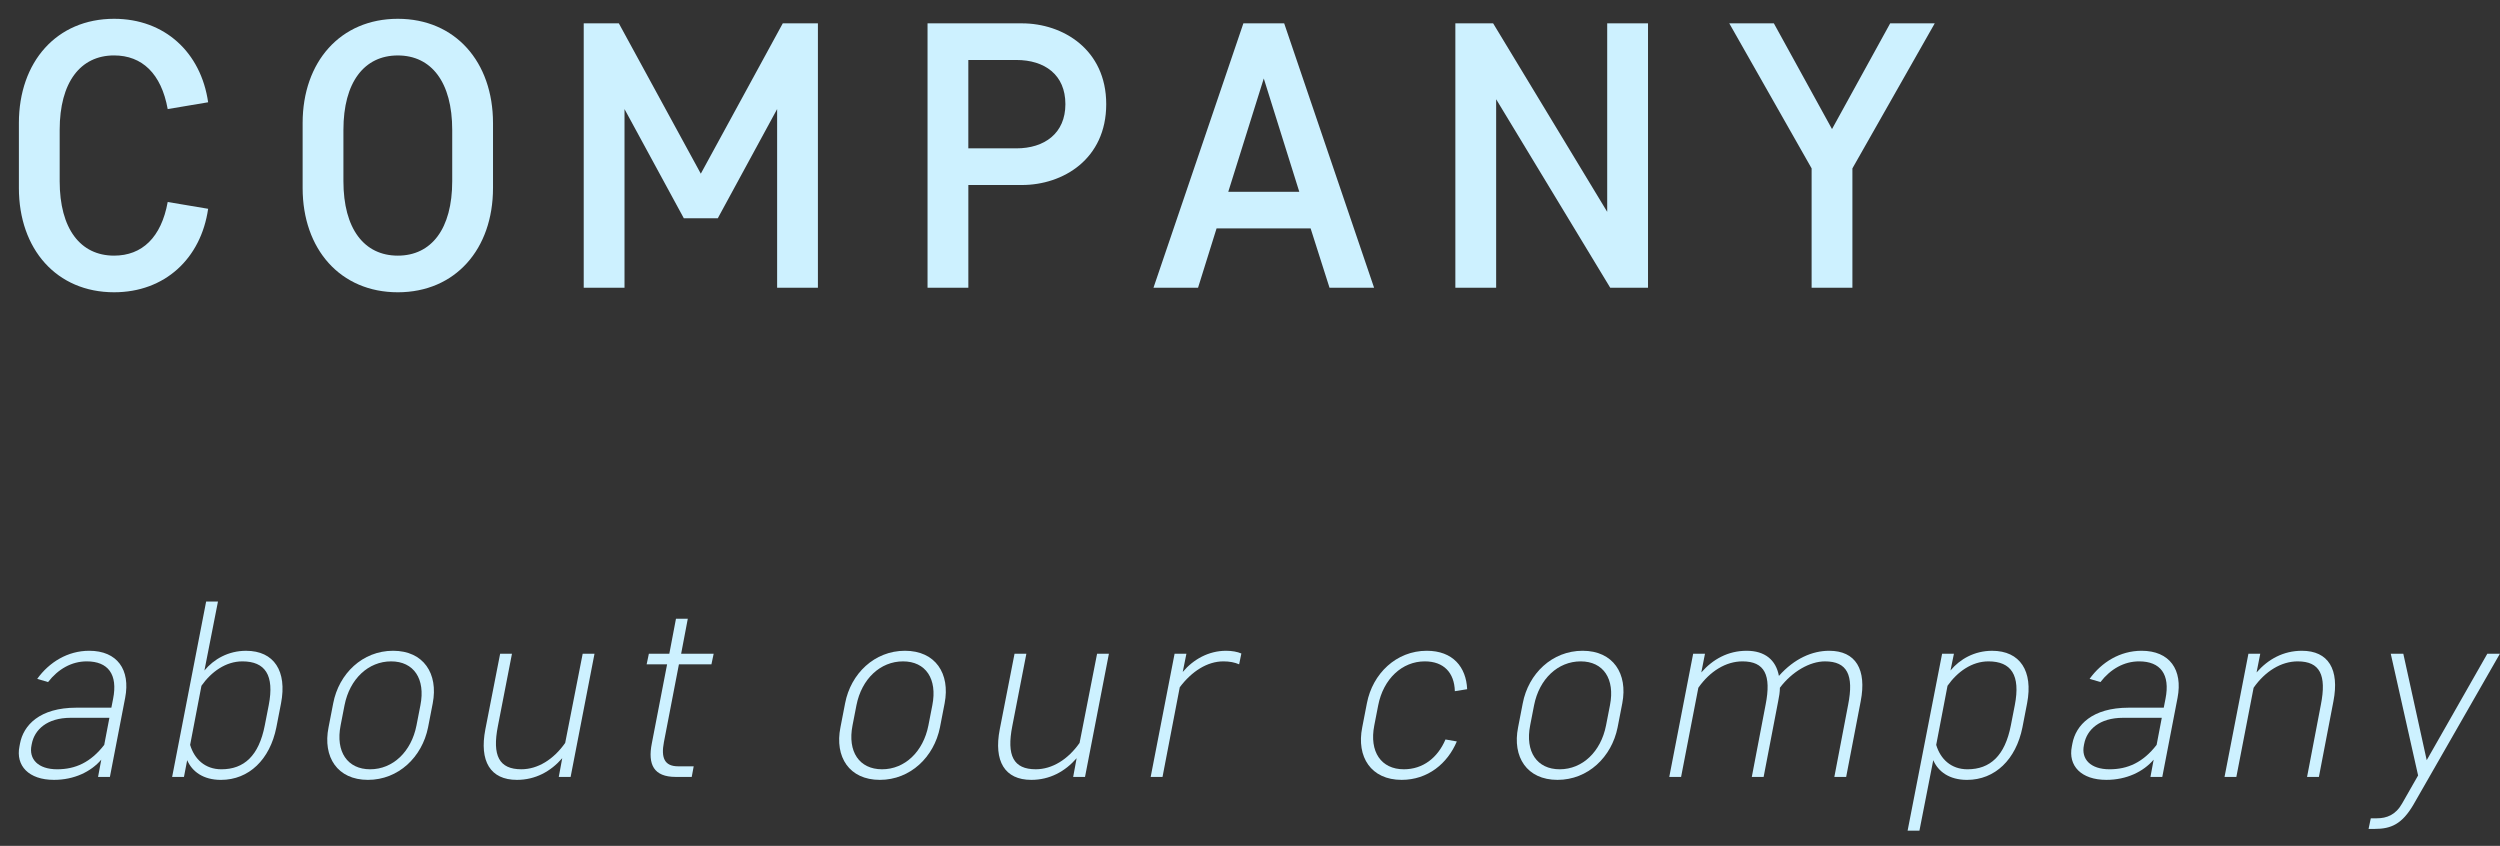 <?xml version="1.0" encoding="utf-8"?>
<!-- Generator: Adobe Illustrator 15.0.2, SVG Export Plug-In  -->
<!DOCTYPE svg PUBLIC "-//W3C//DTD SVG 1.1//EN" "http://www.w3.org/Graphics/SVG/1.1/DTD/svg11.dtd">
<svg version="1.1"
	 xmlns="http://www.w3.org/2000/svg" xmlns:xlink="http://www.w3.org/1999/xlink" xmlns:a="http://ns.adobe.com/AdobeSVGViewerExtensions/3.0/"
	 x="0px" y="0px" width="133px" height="45px" viewBox="79 445 133 45" overflow="visible" enable-background="new 79 445 133 45"
	 xml:space="preserve">
<rect x="79" y="445" width="133" height="45" fill="#333333" stroke="none"/>
<defs>
</defs>
<g>
	<defs>
		<rect id="SVGID_1_" width="1300" height="999"/>
	</defs>
	<clipPath id="SVGID_4_">
		<use xlink:href="#SVGID_1_"  overflow="visible"/>
	</clipPath>
	<rect x="24" y="565" clip-path="url(#SVGID_4_)" fill="#F3F5F5" width="1252" height="434"/>
	<rect x="24" y="60" display="none" clip-path="url(#SVGID_4_)" fill="#64AAC6" width="626" height="505"/>
	<g clip-path="url(#SVGID_4_)">
		<defs>
			<rect id="SVGID_2_" width="1300" height="999"/>
		</defs>
		<clipPath id="SVGID_5_">
			<use xlink:href="#SVGID_2_"  overflow="visible"/>
		</clipPath>
		<path clip-path="url(#SVGID_5_)" fill="#B49E53" d="M839.75,34.211c0-2.431,1.5-4.141,3.779-4.141c2.01,0,3.449,1.335,3.735,3.316
			l-1.604,0.269c-0.256-1.41-1.021-2.13-2.131-2.13c-1.334,0-2.159,1.066-2.159,2.956v2.04c0,1.889,0.825,2.955,2.159,2.955
			c1.11,0,1.875-0.721,2.131-2.13l1.604,0.269c-0.286,1.981-1.726,3.316-3.735,3.316c-2.279,0-3.779-1.71-3.779-4.141V34.211z"/>
		<path clip-path="url(#SVGID_5_)" fill="#B49E53" d="M850.564,34.21c0-2.43,1.5-4.14,3.78-4.14c2.279,0,3.779,1.71,3.779,4.14v2.58
			c0,2.43-1.5,4.14-3.779,4.14c-2.28,0-3.78-1.71-3.78-4.14V34.21z M852.186,36.521c0,1.89,0.824,2.955,2.159,2.955
			s2.16-1.065,2.16-2.955v-2.04c0-1.89-0.825-2.955-2.16-2.955s-2.159,1.065-2.159,2.955V36.521z"/>
		<polygon clip-path="url(#SVGID_5_)" fill="#B49E53" points="863.195,33.655 863.195,40.75 861.574,40.75 861.574,30.251 
			862.97,30.251 866.225,36.22 869.479,30.251 870.875,30.251 870.875,40.75 869.254,40.75 869.254,33.655 866.899,37.99 
			865.549,37.99 		"/>
		<path clip-path="url(#SVGID_5_)" fill="#B49E53" d="M876.845,36.67v4.08h-1.62V30.251h3.75c1.62,0,3.345,1.034,3.345,3.21
			c0,2.19-1.725,3.209-3.345,3.209H876.845z M878.75,35.216c1.125,0,1.949-0.601,1.949-1.755c0-1.17-0.824-1.755-1.949-1.755h-1.905
			v3.51H878.75z"/>
		<path clip-path="url(#SVGID_5_)" fill="#B49E53" d="M890.285,38.396h-3.735l-0.735,2.355h-1.77l3.57-10.499h1.619l3.57,10.499
			h-1.77L890.285,38.396z M887.015,36.94h2.819l-1.41-4.5L887.015,36.94z"/>
		<polygon clip-path="url(#SVGID_5_)" fill="#B49E53" points="897.5,33.266 897.5,40.75 895.88,40.75 895.88,30.25 897.38,30.25 
			901.91,37.736 901.91,30.25 903.529,30.25 903.529,40.75 902.029,40.75 		"/>
		<polygon clip-path="url(#SVGID_5_)" fill="#B49E53" points="912.994,30.251 914.765,30.251 911.494,36.011 911.494,40.75 
			909.875,40.75 909.875,36.011 906.605,30.251 908.375,30.251 910.684,34.45 		"/>
		<rect x="826" y="39" clip-path="url(#SVGID_5_)" fill="#B49E53" width="9" height="2"/>
		<polyline clip-path="url(#SVGID_5_)" fill="none" stroke="#3A3C3C" stroke-miterlimit="10" points="623,630.5 626,634.5 
			629,630.5 		"/>
		<g opacity="0.6" clip-path="url(#SVGID_5_)">
			<g>
				<defs>
					<rect id="SVGID_3_" x="616" y="622" width="20" height="20"/>
				</defs>
				<clipPath id="SVGID_6_">
					<use xlink:href="#SVGID_3_"  overflow="visible"/>
				</clipPath>
				<path clip-path="url(#SVGID_6_)" fill="#A8AAAA" d="M626,622.5c5.238,0,9.5,4.262,9.5,9.5s-4.262,9.5-9.5,9.5
					c-5.238,0-9.5-4.262-9.5-9.5S620.762,622.5,626,622.5 M626,622c-5.523,0-10,4.477-10,10s4.477,10,10,10s10-4.477,10-10
					S631.523,622,626,622"/>
			</g>
		</g>
		<path clip-path="url(#SVGID_5_)" fill="#CDF1FF" d="M80.005,451.546c0-3.255,2.009-5.546,5.064-5.546
			c2.693,0,4.622,1.788,5.004,4.441l-2.151,0.362c-0.341-1.89-1.366-2.854-2.853-2.854c-1.789,0-2.894,1.427-2.894,3.959v2.733
			c0,2.532,1.105,3.959,2.894,3.959c1.487,0,2.512-0.965,2.853-2.854l2.151,0.362c-0.382,2.653-2.311,4.441-5.004,4.441
			c-3.055,0-5.064-2.291-5.064-5.546V451.546z"/>
		<path clip-path="url(#SVGID_5_)" fill="#CDF1FF" d="M95.1,451.546c0-3.255,2.009-5.546,5.064-5.546
			c3.054,0,5.064,2.291,5.064,5.546v3.457c0,3.255-2.01,5.546-5.064,5.546c-3.055,0-5.064-2.291-5.064-5.546V451.546z
			 M97.27,454.641c0,2.532,1.105,3.959,2.894,3.959c1.788,0,2.894-1.427,2.894-3.959v-2.732c0-2.533-1.106-3.959-2.894-3.959
			c-1.789,0-2.894,1.426-2.894,3.959V454.641z"/>
		<polygon clip-path="url(#SVGID_5_)" fill="#CDF1FF" points="112.224,450.803 112.224,460.308 110.054,460.308 110.054,446.241 
			111.922,446.241 116.283,454.24 120.644,446.241 122.513,446.241 122.513,460.308 120.343,460.308 120.343,450.803 
			117.187,456.611 115.379,456.611 		"/>
		<path clip-path="url(#SVGID_5_)" fill="#CDF1FF" d="M130.516,454.842v5.466h-2.171v-14.066h5.024c2.171,0,4.482,1.385,4.482,4.299
			c0,2.935-2.311,4.301-4.482,4.301H130.516z M133.067,452.893c1.507,0,2.612-0.804,2.612-2.352c0-1.567-1.105-2.35-2.612-2.35
			h-2.552v4.702H133.067z"/>
		<path clip-path="url(#SVGID_5_)" fill="#CDF1FF" d="M148.725,457.152h-5.004l-0.985,3.155h-2.371l4.783-14.066h2.17l4.783,14.066
			h-2.371L148.725,457.152z M144.344,455.203h3.778l-1.889-6.028L144.344,455.203z"/>
		<polygon clip-path="url(#SVGID_5_)" fill="#CDF1FF" points="158.595,450.28 158.595,460.307 156.425,460.307 156.425,446.241 
			158.434,446.241 164.503,456.269 164.503,446.241 166.674,446.241 166.674,460.307 164.664,460.307 		"/>
		<polygon clip-path="url(#SVGID_5_)" fill="#CDF1FF" points="179.558,446.241 181.929,446.241 177.548,453.958 177.548,460.307 
			175.378,460.307 175.378,453.958 170.997,446.241 173.369,446.241 176.463,451.867 		"/>
		<path clip-path="url(#SVGID_5_)" fill="#CDF1FF" d="M81.557,481.286l-0.577-0.171c0.642-0.89,1.625-1.494,2.766-1.494
			c1.494,0,2.201,1.01,1.913,2.504l-0.812,4.207h-0.63l0.171-0.917c-0.551,0.642-1.442,1.074-2.517,1.074
			c-1.337,0-2.045-0.747-1.835-1.782l0.027-0.144c0.183-0.983,1.048-1.914,3.001-1.914h1.861l0.092-0.471
			c0.262-1.312-0.275-1.993-1.403-1.993C82.815,480.185,82.094,480.591,81.557,481.286 M84.545,484.628l0.275-1.441h-2.058
			c-1.258,0-1.926,0.629-2.071,1.389l-0.013,0.066c-0.157,0.747,0.354,1.284,1.364,1.284
			C83.011,485.926,83.824,485.559,84.545,484.628"/>
		<path clip-path="url(#SVGID_5_)" fill="#CDF1FF" d="M93.702,483.698c-0.341,1.704-1.455,2.792-2.949,2.792
			c-0.944,0-1.534-0.446-1.795-1.048l-0.171,0.89h-0.629L89.967,477h0.629l-0.721,3.67c0.498-0.602,1.271-1.048,2.215-1.048
			c1.494,0,2.189,1.087,1.861,2.792L93.702,483.698z M93.296,482.518c0.314-1.611-0.197-2.333-1.402-2.333
			c-0.879,0-1.652,0.551-2.177,1.298l-0.602,3.145c0.223,0.747,0.786,1.298,1.664,1.298c1.206,0,1.993-0.72,2.307-2.333
			L93.296,482.518z"/>
		<path clip-path="url(#SVGID_5_)" fill="#CDF1FF" d="M96.478,483.697l0.249-1.284c0.301-1.573,1.559-2.792,3.185-2.792
			c1.625,0,2.412,1.219,2.11,2.792l-0.249,1.284c-0.315,1.574-1.573,2.792-3.198,2.792
			C96.949,486.489,96.163,485.271,96.478,483.697 M101.157,483.593l0.209-1.075c0.276-1.403-0.353-2.333-1.559-2.333
			s-2.202,0.93-2.478,2.333l-0.209,1.075c-0.275,1.402,0.367,2.333,1.573,2.333C99.898,485.926,100.882,484.995,101.157,483.593"/>
		<path clip-path="url(#SVGID_5_)" fill="#CDF1FF" d="M106.237,479.778l-0.747,3.841c-0.315,1.586,0.065,2.306,1.245,2.306
			c0.878,0,1.717-0.524,2.333-1.402l0.931-4.745h0.629l-1.271,6.554h-0.63l0.184-0.996c-0.616,0.708-1.429,1.153-2.412,1.153
			c-1.415,0-2.005-0.996-1.678-2.687l0.787-4.024H106.237z"/>
		<path clip-path="url(#SVGID_5_)" fill="#CDF1FF" d="M116.967,479.778l-0.118,0.563h-1.73l-0.799,4.143
			c-0.158,0.825,0.025,1.284,0.759,1.284h0.826l-0.105,0.564h-0.852c-1.166,0-1.494-0.656-1.271-1.783l0.813-4.208h-1.088
			l0.118-0.563h1.088l0.354-1.861h0.629l-0.354,1.861H116.967z"/>
		<path clip-path="url(#SVGID_5_)" fill="#CDF1FF" d="M123.711,483.697l0.249-1.284c0.301-1.573,1.559-2.792,3.185-2.792
			c1.625,0,2.412,1.219,2.11,2.792l-0.249,1.284c-0.315,1.574-1.573,2.792-3.198,2.792
			C124.183,486.489,123.396,485.271,123.711,483.697 M128.391,483.593l0.209-1.075c0.276-1.403-0.353-2.333-1.559-2.333
			s-2.202,0.93-2.478,2.333l-0.209,1.075c-0.275,1.402,0.367,2.333,1.573,2.333C127.132,485.926,128.116,484.995,128.391,483.593"/>
		<path clip-path="url(#SVGID_5_)" fill="#CDF1FF" d="M133.603,479.778l-0.747,3.841c-0.315,1.586,0.065,2.306,1.245,2.306
			c0.878,0,1.717-0.524,2.333-1.402l0.931-4.745h0.629l-1.271,6.554h-0.63l0.184-0.996c-0.616,0.708-1.429,1.153-2.412,1.153
			c-1.415,0-2.005-0.996-1.678-2.687l0.787-4.024H133.603z"/>
		<path clip-path="url(#SVGID_5_)" fill="#CDF1FF" d="M144.922,480.342c-0.236-0.104-0.511-0.157-0.839-0.157
			c-0.852,0-1.678,0.524-2.32,1.377l-0.917,4.77h-0.63l1.272-6.553h0.629l-0.196,0.97c0.563-0.669,1.376-1.128,2.306-1.128
			c0.315,0,0.603,0.053,0.813,0.145L144.922,480.342z"/>
		<path clip-path="url(#SVGID_5_)" fill="#CDF1FF" d="M152.112,483.593c-0.275,1.402,0.367,2.333,1.573,2.333
			c1.009,0,1.796-0.603,2.215-1.586l0.603,0.105c-0.498,1.179-1.547,2.044-2.936,2.044c-1.625,0-2.412-1.218-2.097-2.792
			l0.249-1.284c0.301-1.573,1.56-2.792,3.185-2.792c1.389,0,2.097,0.866,2.149,2.045l-0.655,0.105
			c-0.026-0.983-0.59-1.586-1.599-1.586c-1.206,0-2.202,0.93-2.478,2.333L152.112,483.593z"/>
		<path clip-path="url(#SVGID_5_)" fill="#CDF1FF" d="M159.762,483.697l0.249-1.284c0.301-1.573,1.559-2.792,3.185-2.792
			c1.625,0,2.412,1.219,2.11,2.792l-0.249,1.284c-0.315,1.574-1.573,2.792-3.198,2.792
			C160.233,486.489,159.447,485.271,159.762,483.697 M164.441,483.593l0.209-1.075c0.276-1.403-0.353-2.333-1.559-2.333
			s-2.202,0.93-2.478,2.333l-0.209,1.075c-0.275,1.402,0.367,2.333,1.573,2.333C163.183,485.926,164.166,484.995,164.441,483.593"/>
		<path clip-path="url(#SVGID_5_)" fill="#CDF1FF" d="M172.196,486.332l0.734-3.84c0.314-1.586-0.052-2.307-1.232-2.307
			c-0.878,0-1.731,0.524-2.346,1.403l-0.918,4.744h-0.629l1.271-6.554h0.629l-0.196,0.996c0.616-0.707,1.429-1.153,2.412-1.153
			c0.969,0,1.559,0.485,1.717,1.337c0.826-0.931,1.782-1.337,2.674-1.337c1.415,0,2.005,0.996,1.677,2.688l-0.773,4.023h-0.629
			l0.734-3.84c0.314-1.586-0.053-2.307-1.232-2.307c-0.813,0-1.757,0.55-2.399,1.403c0,0.223-0.039,0.472-0.092,0.721l-0.773,4.023
			H172.196z"/>
		<path clip-path="url(#SVGID_5_)" fill="#CDF1FF" d="M186.593,483.698c-0.341,1.704-1.455,2.792-2.949,2.792
			c-0.944,0-1.534-0.446-1.795-1.048l-0.735,3.748h-0.629l1.835-9.411h0.629l-0.183,0.891c0.498-0.602,1.271-1.048,2.215-1.048
			c1.494,0,2.189,1.087,1.861,2.792L186.593,483.698z M186.187,482.518c0.314-1.611-0.197-2.333-1.402-2.333
			c-0.879,0-1.652,0.551-2.177,1.298l-0.602,3.145c0.223,0.747,0.786,1.298,1.664,1.298c1.206,0,1.993-0.72,2.307-2.333
			L186.187,482.518z"/>
		<path clip-path="url(#SVGID_5_)" fill="#CDF1FF" d="M190.744,481.286l-0.577-0.171c0.642-0.89,1.625-1.494,2.766-1.494
			c1.494,0,2.201,1.01,1.913,2.504l-0.812,4.207h-0.63l0.171-0.917c-0.551,0.642-1.442,1.074-2.517,1.074
			c-1.337,0-2.045-0.747-1.835-1.782l0.027-0.144c0.183-0.983,1.048-1.914,3.001-1.914h1.861l0.092-0.471
			c0.262-1.312-0.275-1.993-1.403-1.993C192.002,480.185,191.281,480.591,190.744,481.286 M193.732,484.628l0.275-1.441h-2.058
			c-1.258,0-1.926,0.629-2.071,1.389l-0.013,0.066c-0.157,0.747,0.354,1.284,1.364,1.284
			C192.198,485.926,193.011,485.559,193.732,484.628"/>
		<path clip-path="url(#SVGID_5_)" fill="#CDF1FF" d="M201.736,486.332l0.734-3.84c0.314-1.586-0.052-2.307-1.232-2.307
			c-0.878,0-1.731,0.524-2.346,1.403l-0.918,4.744h-0.629l1.271-6.554h0.629l-0.196,0.996c0.616-0.707,1.429-1.153,2.412-1.153
			c1.415,0,2.005,0.996,1.677,2.688l-0.773,4.023H201.736z"/>
		<path clip-path="url(#SVGID_5_)" fill="#CDF1FF" d="M207.643,486.254l-1.455-6.476h0.668l1.245,5.664l3.225-5.664h0.669
			l-4.588,8.009c-0.616,1.062-1.206,1.311-2.071,1.311h-0.328l0.118-0.564h0.315c0.537,0,1.009-0.183,1.35-0.786L207.643,486.254z"
			/>
		<path clip-path="url(#SVGID_5_)" fill="#141E1E" d="M233.194,820.491l-1.4,0.21c-1.33-8.541-7.071-13.441-14.492-13.441
			c-8.751,0-14.701,6.931-14.701,17.992v12.181c0,11.062,5.95,17.992,14.701,17.992c8.891,0,14.632-6.44,14.632-17.992v-4.06
			h-14.212v-1.261h15.612v5.881c0,11.691-6.231,18.691-16.032,18.691c-9.661,0-16.101-7.7-16.101-18.691v-13.302
			c0-10.991,6.44-18.691,16.101-18.691C225.633,806,231.864,811.46,233.194,820.491"/>
		<path clip-path="url(#SVGID_5_)" fill="#141E1E" d="M250.831,833.583v22.262h-1.4V806.84h16.102c7.7,0,14.421,4.061,14.421,13.371
			c0,8.191-5.25,12.321-11.761,13.162l13.021,22.472h-1.68l-12.881-22.262H250.831z M250.831,832.322h14.211
			c7.701,0,13.512-3.71,13.512-12.111c0-8.4-5.811-12.111-13.512-12.111h-14.211V832.322z"/>
		<polygon clip-path="url(#SVGID_5_)" fill="#141E1E" points="295.77,855.845 295.77,806.84 323.003,806.84 323.003,808.1 
			297.17,808.1 297.17,829.872 320.273,829.872 320.273,831.133 297.17,831.133 297.17,854.585 323.003,854.585 323.003,855.845 		
			"/>
		<polygon clip-path="url(#SVGID_5_)" fill="#141E1E" points="336.93,855.845 336.93,806.84 364.163,806.84 364.163,808.1 
			338.33,808.1 338.33,829.872 361.433,829.872 361.433,831.133 338.33,831.133 338.33,854.585 364.163,854.585 364.163,855.845 		
			"/>
		<polygon clip-path="url(#SVGID_5_)" fill="#141E1E" points="407.983,806.84 407.983,808.1 392.861,808.1 392.861,855.845 
			391.461,855.845 391.461,808.1 376.339,808.1 376.339,806.84 		"/>
		<rect x="422.19" y="806.84" clip-path="url(#SVGID_5_)" fill="#141E1E" width="1.4" height="49.005"/>
		<polygon clip-path="url(#SVGID_5_)" fill="#141E1E" points="473.712,853.604 473.712,806.84 475.112,806.84 475.112,855.845 
			473.571,855.845 443.75,809.08 443.75,855.845 442.35,855.845 442.35,806.84 443.889,806.84 		"/>
		<path clip-path="url(#SVGID_5_)" fill="#141E1E" d="M522.781,820.491l-1.399,0.21c-1.33-8.541-7.072-13.441-14.493-13.441
			c-8.751,0-14.701,6.931-14.701,17.992v12.181c0,11.062,5.95,17.992,14.701,17.992c8.892,0,14.632-6.44,14.632-17.992v-4.06H507.31
			v-1.261h15.612v5.881c0,11.691-6.231,18.691-16.033,18.691c-9.661,0-16.101-7.7-16.101-18.691v-13.302
			c0-10.991,6.44-18.691,16.101-18.691C515.22,806,521.451,811.46,522.781,820.491"/>
		<path clip-path="url(#SVGID_5_)" fill="#141E1E" d="M553.649,856.685c-8.961,0-15.051-5.25-17.151-12.741l1.4-0.279
			c2.17,6.931,7.7,11.761,15.751,11.761c9.101,0,14.072-5.181,14.072-11.411c0-6.791-3.991-10.711-12.112-12.182l-4.34-0.77
			c-9.451-1.681-13.512-6.021-13.512-12.812c0-6.371,4.971-12.251,14.283-12.251c8.47,0,14.07,5.11,15.96,12.181l-1.399,0.28
			c-1.541-6.09-6.371-11.201-14.561-11.201c-8.402,0-12.882,5.111-12.882,10.921c0,6.301,4.06,10.081,11.831,11.482l4.34,0.77
			c9.591,1.68,13.791,6.021,13.791,13.511C569.12,850.944,563.8,856.685,553.649,856.685"/>
		
			<line clip-path="url(#SVGID_5_)" fill="none" stroke="#5975C2" stroke-width="2" stroke-miterlimit="10" x1="129" y1="855" x2="178" y2="855"/>
		<path clip-path="url(#SVGID_5_)" fill="#141E1E" d="M203.697,903.727c0-0.992,0.624-2.24,1.665-3.377l1.056,0.72
			c-0.785,0.865-1.281,1.777-1.281,2.466c0,1.232,1.505,1.601,5.042,1.601c1.297,0,3.218-0.145,4.546-0.48l0.225,1.426
			c-1.393,0.271-3.361,0.432-4.851,0.432c-4.258,0-6.402-0.657-6.402-2.77V903.727z M209.411,894.907
			c1.52,0,2.977-0.031,4.258-0.128l0.625,1.218c-0.849,0.512-2.914,1.968-3.97,2.801l-0.944-0.85
			c0.816-0.592,2.016-1.408,2.64-1.824c-0.848,0.032-1.953,0.063-2.945,0.063c-1.664,0-3.153-0.144-4.609-0.368l0.24-1.296
			c1.408,0.256,2.944,0.384,4.689,0.384H209.411z M213.716,892.331c0.498,0.688,0.914,1.424,1.25,2.225l-0.801,0.416
			c-0.288-0.736-0.72-1.537-1.2-2.209L213.716,892.331z M215.862,892.123c0.48,0.655,0.912,1.424,1.248,2.225l-0.816,0.416
			c-0.256-0.752-0.72-1.553-1.201-2.225L215.862,892.123z"/>
		<path clip-path="url(#SVGID_5_)" fill="#141E1E" d="M224.721,900.365v-3.473h-1.952v-1.233h1.952v-3.024h1.265v3.024h1.52v1.233
			h-1.52v3.073c0.544-0.177,1.056-0.337,1.504-0.496c0.016,0.336,0.048,0.672,0.113,1.168c-0.481,0.177-1.041,0.385-1.617,0.593
			v4.609c0,0.849-0.224,1.345-1.025,1.473c-0.351,0.063-1.137,0.048-1.744,0.016l-0.225-1.248c0.464,0.017,1.105,0.032,1.313,0.017
			c0.336-0.032,0.416-0.177,0.416-0.465v-3.953c-0.689,0.239-1.345,0.464-1.841,0.64l-0.288-1.344
			C223.12,900.83,223.905,900.606,224.721,900.365 M237.51,906.177l-0.8,1.184c-1.985-0.496-3.506-1.488-4.466-3.409
			c-0.656,1.601-1.905,2.657-4.273,3.425l-0.785-1.104c2.417-0.657,3.521-1.633,4.034-3.218h-4.065v-1.168h4.336
			c0.097-0.608,0.145-1.297,0.161-2.064h-1.777c-0.303,0.607-0.656,1.184-1.056,1.712l-1.105-0.528
			c0.881-1.12,1.521-2.448,1.825-3.842c-0.592,0.032-1.136,0.064-1.6,0.097l-0.225-1.2c0.4-0.017,0.881-0.032,1.393-0.048
			c0.688-1.169,1.344-2.466,1.68-3.378l1.345,0.336c-0.416,0.864-0.992,1.937-1.633,2.993c1.409-0.063,2.962-0.144,4.275-0.208
			c-0.465-0.544-0.993-1.104-1.57-1.665l1.009-0.592c1.408,1.296,2.481,2.545,3.201,3.713l-1.152,0.625
			c-0.192-0.353-0.433-0.705-0.689-1.057c-1.712,0.128-4.065,0.272-5.954,0.384l1.12,0.208c-0.095,0.449-0.223,0.881-0.383,1.297
			h5.858v1.153h-3.281c-0.017,0.751-0.08,1.44-0.16,2.064h4.641v1.168h-4.242C234.005,904.944,235.541,905.856,237.51,906.177"/>
		<path clip-path="url(#SVGID_5_)" fill="#141E1E" d="M245.84,900.317v-3.425h-2.112v-1.233h2.112v-3.024h1.33v3.024h1.584v1.233
			h-1.584v3.025c0.624-0.208,1.248-0.4,1.76-0.561l0.112,1.152c-0.544,0.208-1.201,0.448-1.872,0.673v4.609
			c0,0.881-0.241,1.393-1.074,1.521c-0.368,0.064-1.184,0.064-1.824,0.032c-0.224-1.201-0.224-1.248-0.24-1.297
			c0.496,0.033,1.152,0.033,1.377,0.016c0.351-0.016,0.431-0.19,0.431-0.496v-3.921c-0.751,0.256-1.456,0.496-1.984,0.672
			l-0.305-1.344C244.128,900.813,244.961,900.573,245.84,900.317 M251.491,901.902c0.929,0.496,1.728,1.008,2.369,1.521
			c0.864-0.849,1.521-1.856,1.952-3.041h-3.553c-0.864,1.185-1.953,2.209-3.137,2.993l-1.168-0.641
			c1.808-1.136,3.345-2.721,4.209-4.706l1.297,0.257c-0.144,0.304-0.288,0.608-0.449,0.896h3.121h0.209h0.208l1.024,0.304
			c-1.088,4.114-4.081,6.596-8.371,7.875l-0.897-1.089c1.809-0.463,3.362-1.136,4.594-2.048c-0.592-0.513-1.344-1.025-2.208-1.521
			L251.491,901.902z M251.812,892.986c-0.368,0.721-0.864,1.602-1.425,2.481c0.624,0.961,1.153,1.969,1.521,2.753l-1.2,0.337
			c-0.336-0.833-0.897-1.969-1.617-3.09c0.64-1.024,1.184-2.049,1.521-2.817L251.812,892.986z M254.98,892.986
			c-0.431,0.737-0.976,1.602-1.568,2.465c0.672,0.944,1.248,1.953,1.665,2.722l-1.201,0.352c-0.369-0.832-0.993-1.952-1.793-3.073
			c0.72-1.023,1.313-2.032,1.697-2.801L254.98,892.986z M258.278,893.019c-0.465,0.721-1.057,1.585-1.713,2.465
			c0.72,0.945,1.376,1.938,1.809,2.723l-1.233,0.352c-0.416-0.833-1.089-1.953-1.953-3.074c0.769-1.04,1.441-2.048,1.858-2.833
			L258.278,893.019z"/>
	</g>
</g>
<rect id="_x3C_スライス_x3E__3_" x="79" y="445" fill="none" width="133" height="45"/>
</svg>
